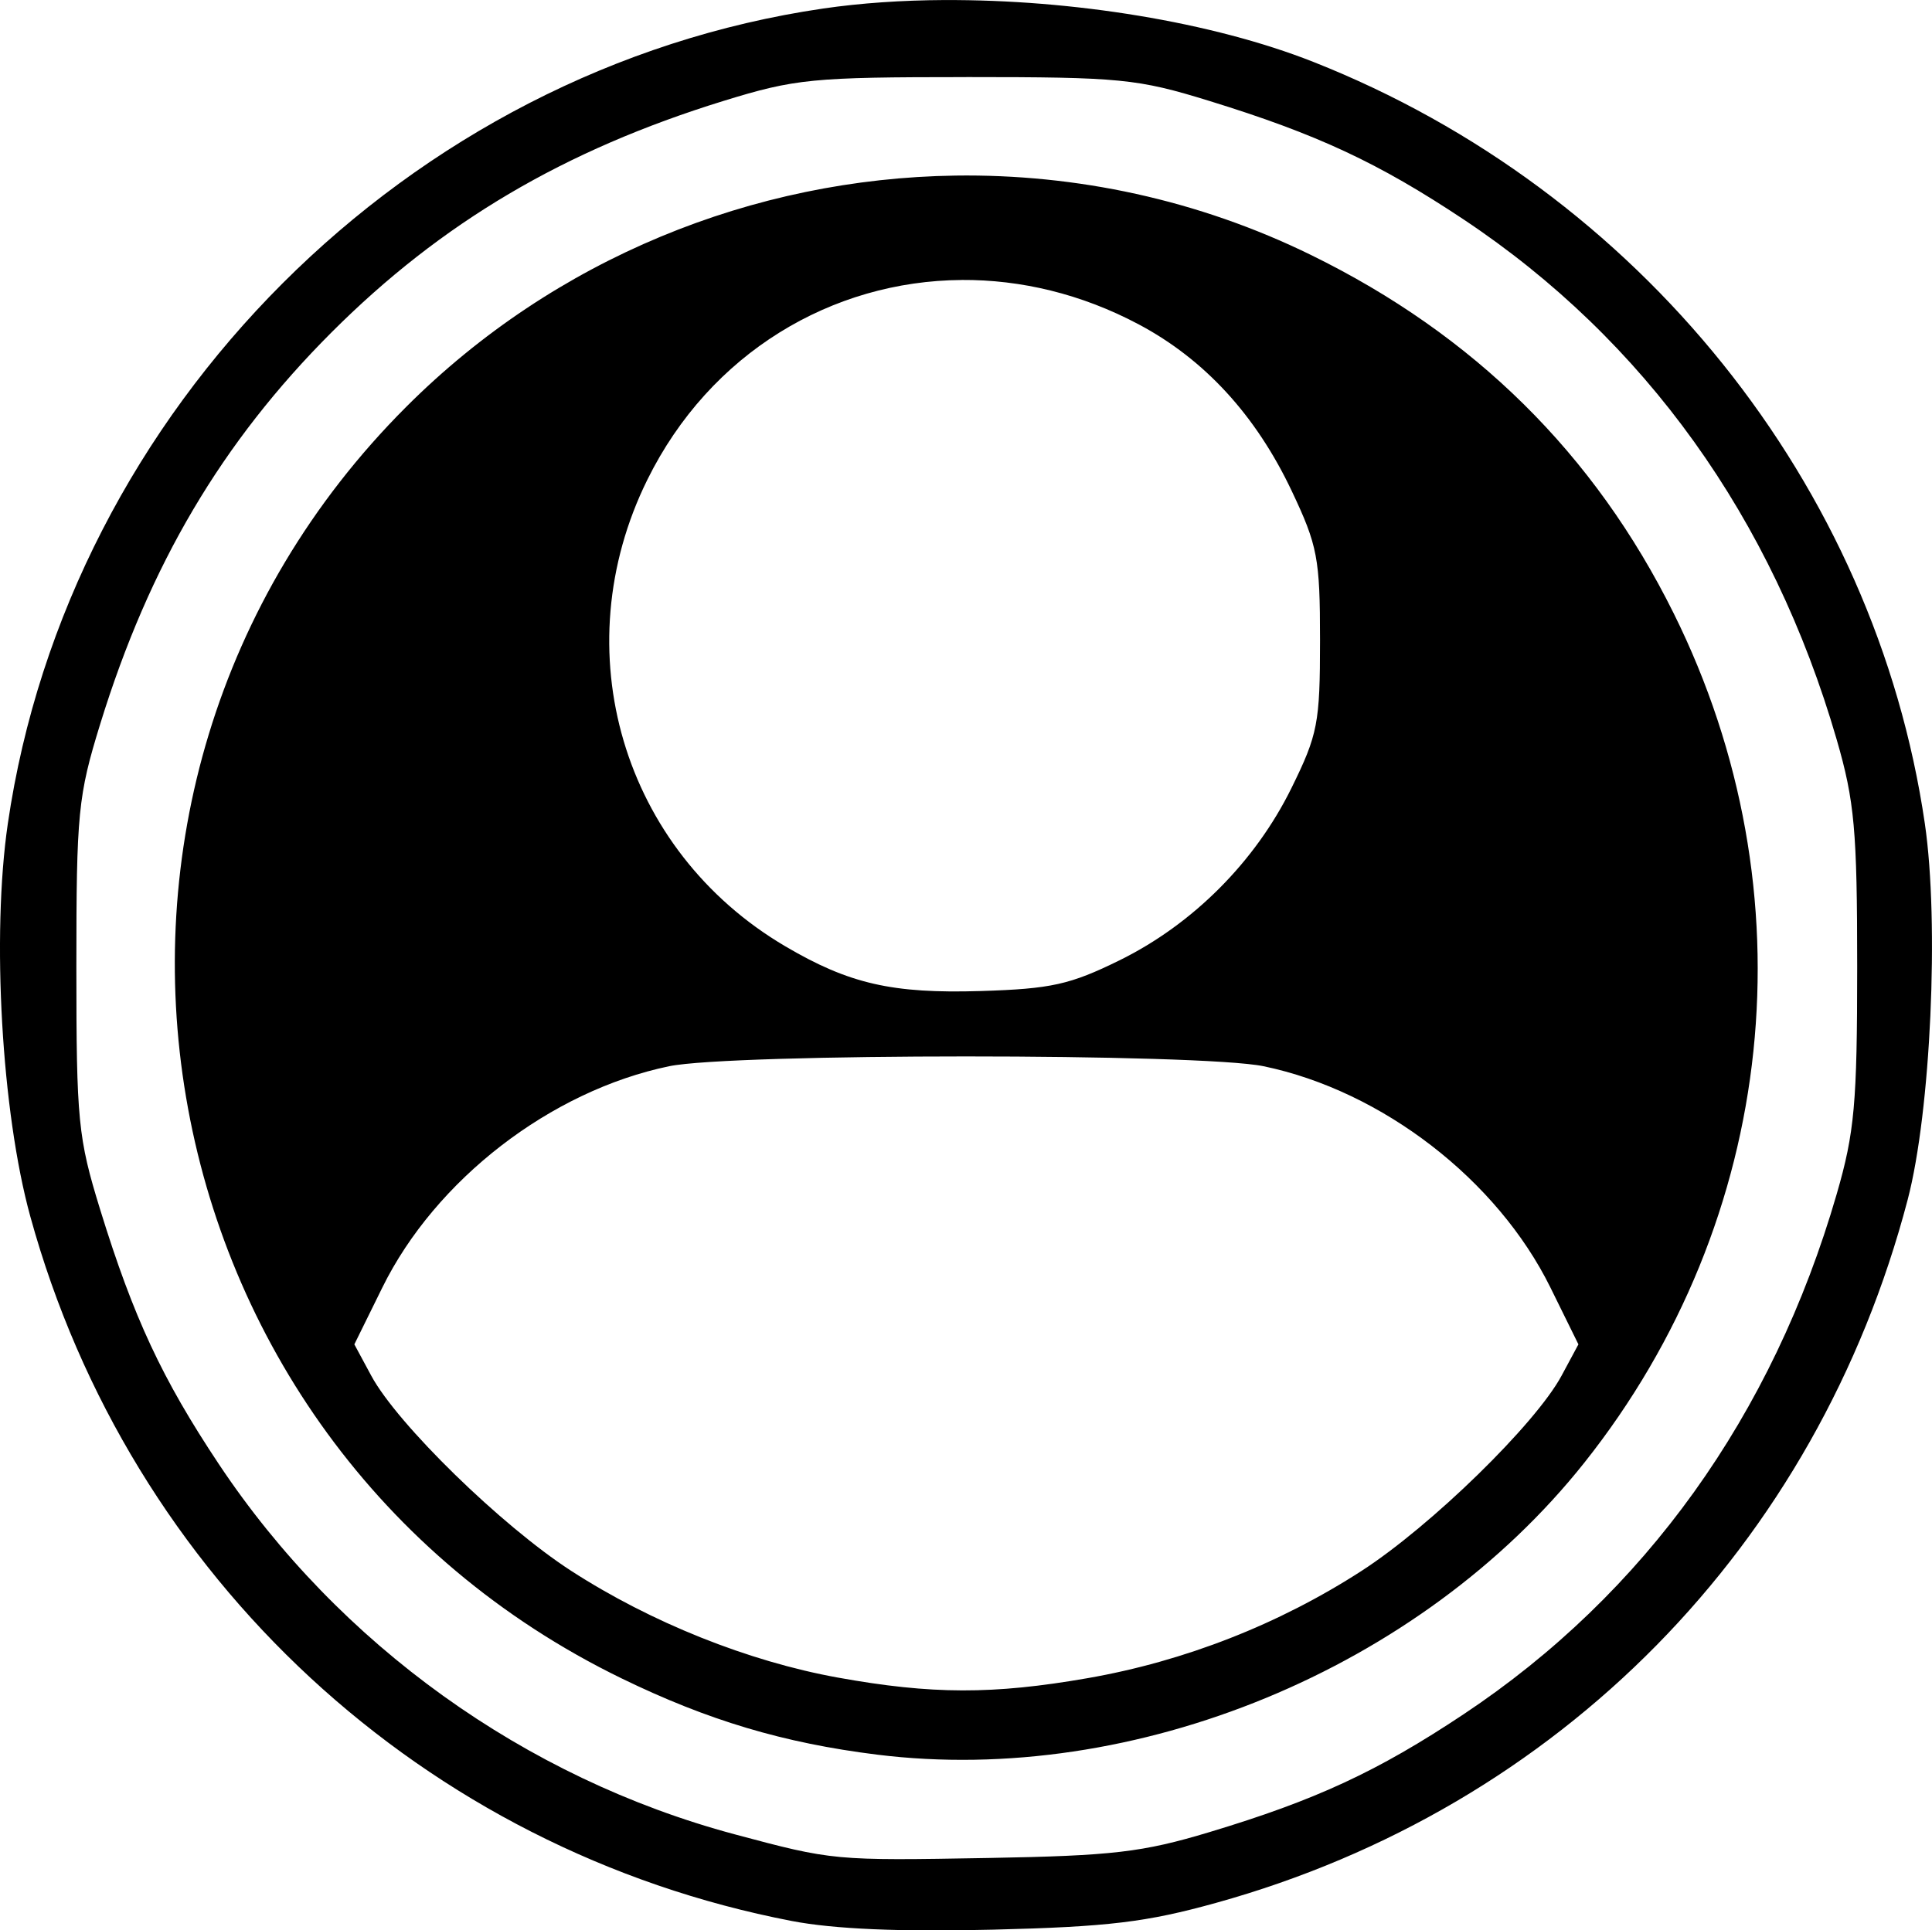 <?xml version="1.0" encoding="UTF-8" standalone="no"?>
<!-- Created with Inkscape (http://www.inkscape.org/) -->

<svg
   width="57.095mm"
   height="57.06mm"
   viewBox="0 0 57.095 57.06"
   version="1.1"
   id="svg1"
   xml:space="preserve"
   inkscape:version="1.3.2 (091e20e, 2023-11-25, custom)"
   sodipodi:docname="my-expert-icon.svg"
   xmlns:inkscape="http://www.inkscape.org/namespaces/inkscape"
   xmlns:sodipodi="http://sodipodi.sourceforge.net/DTD/sodipodi-0.dtd"
   xmlns="http://www.w3.org/2000/svg"
   xmlns:svg="http://www.w3.org/2000/svg"><sodipodi:namedview
     id="namedview1"
     pagecolor="#ffffff"
     bordercolor="#000000"
     borderopacity="0.25"
     inkscape:showpageshadow="2"
     inkscape:pageopacity="0.0"
     inkscape:pagecheckerboard="0"
     inkscape:deskcolor="#d1d1d1"
     inkscape:document-units="mm"
     inkscape:zoom="0.5"
     inkscape:cx="-36"
     inkscape:cy="355"
     inkscape:window-width="1920"
     inkscape:window-height="1009"
     inkscape:window-x="-8"
     inkscape:window-y="-8"
     inkscape:window-maximized="1"
     inkscape:current-layer="layer1" /><defs
     id="defs1" /><g
     inkscape:label="Layer 1"
     inkscape:groupmode="layer"
     id="layer1"
     transform="translate(-2665.176,-47.875)"><path
       id="path59"
       style="fill:#000000;fill-opacity:1"
       d="m 2693.093,47.876 c -1.256,0.006 -2.472,0.088 -3.591,0.251 -12.262,1.793 -22.302,11.832 -24.095,24.095 -0.483,3.305 -0.184,8.53 0.665,11.612 2.944,10.691 11.63,18.728 22.503,20.824 1.242,0.239 3.204,0.324 5.953,0.256 3.398,-0.084 4.527,-0.22 6.586,-0.792 10.142,-2.816 17.76,-10.565 20.439,-20.788 0.681,-2.601 0.936,-8.178 0.507,-11.111 -1.466,-10.026 -8.436,-18.71 -18.074,-22.519 -2.99,-1.181 -7.125,-1.845 -10.893,-1.827 z m 0.641,2.277 c 4.555,0 5.054,0.049 7.18,0.705 3.187,0.984 4.997,1.828 7.516,3.504 5.353,3.562 9.127,8.826 11.025,15.376 0.527,1.819 0.605,2.68 0.605,6.716 0,4.037 -0.078,4.897 -0.605,6.716 -1.897,6.55 -5.672,11.814 -11.025,15.376 -2.543,1.692 -4.369,2.539 -7.516,3.486 -1.976,0.595 -2.859,0.698 -6.519,0.763 -4.571,0.081 -4.604,0.078 -7.51,-0.7 -6.191,-1.658 -11.693,-5.608 -15.243,-10.944 -1.676,-2.519 -2.52,-4.329 -3.504,-7.516 -0.656,-2.127 -0.705,-2.626 -0.705,-7.18 0,-4.555 0.049,-5.054 0.705,-7.18 1.454,-4.71 3.595,-8.334 6.838,-11.578 3.243,-3.243 6.868,-5.384 11.578,-6.838 2.127,-0.656 2.626,-0.705 7.181,-0.705 z m -0.329,2.912 c -5.958,0.086 -11.831,2.443 -16.224,6.836 -11.36,11.36 -8.111,30.539 6.367,37.587 2.55,1.241 4.784,1.908 7.541,2.252 7.621,0.949 16.066,-2.536 20.907,-8.628 5.713,-7.189 6.731,-16.868 2.641,-25.108 -2.339,-4.714 -5.897,-8.23 -10.716,-10.591 -3.335,-1.634 -6.941,-2.399 -10.516,-2.348 z m 0.192,3.085 c 1.743,-0.011 3.534,0.411 5.231,1.313 1.943,1.033 3.461,2.685 4.52,4.921 0.766,1.618 0.838,1.991 0.838,4.419 0,2.448 -0.065,2.784 -0.845,4.368 -1.073,2.179 -2.913,4.023 -5.078,5.089 -1.466,0.721 -2.022,0.845 -4.104,0.909 -2.612,0.08 -3.888,-0.212 -5.772,-1.32 -4.818,-2.833 -6.569,-8.758 -4.078,-13.798 1.853,-3.749 5.455,-5.875 9.289,-5.9 z m 0.138,22.952 c 3.928,0 7.854,0.097 8.784,0.29 3.503,0.728 6.905,3.354 8.477,6.544 l 0.826,1.677 -0.499,0.928 c -0.77,1.429 -3.848,4.434 -5.906,5.766 -2.441,1.579 -5.236,2.674 -8.099,3.173 -2.797,0.488 -4.611,0.483 -7.381,-0.017 -2.646,-0.478 -5.524,-1.63 -7.883,-3.156 -2.058,-1.332 -5.136,-4.336 -5.906,-5.766 l -0.5,-0.928 0.826,-1.677 c 1.571,-3.19 4.973,-5.816 8.476,-6.544 0.929,-0.193 4.857,-0.29 8.784,-0.29 z" /></g></svg>
